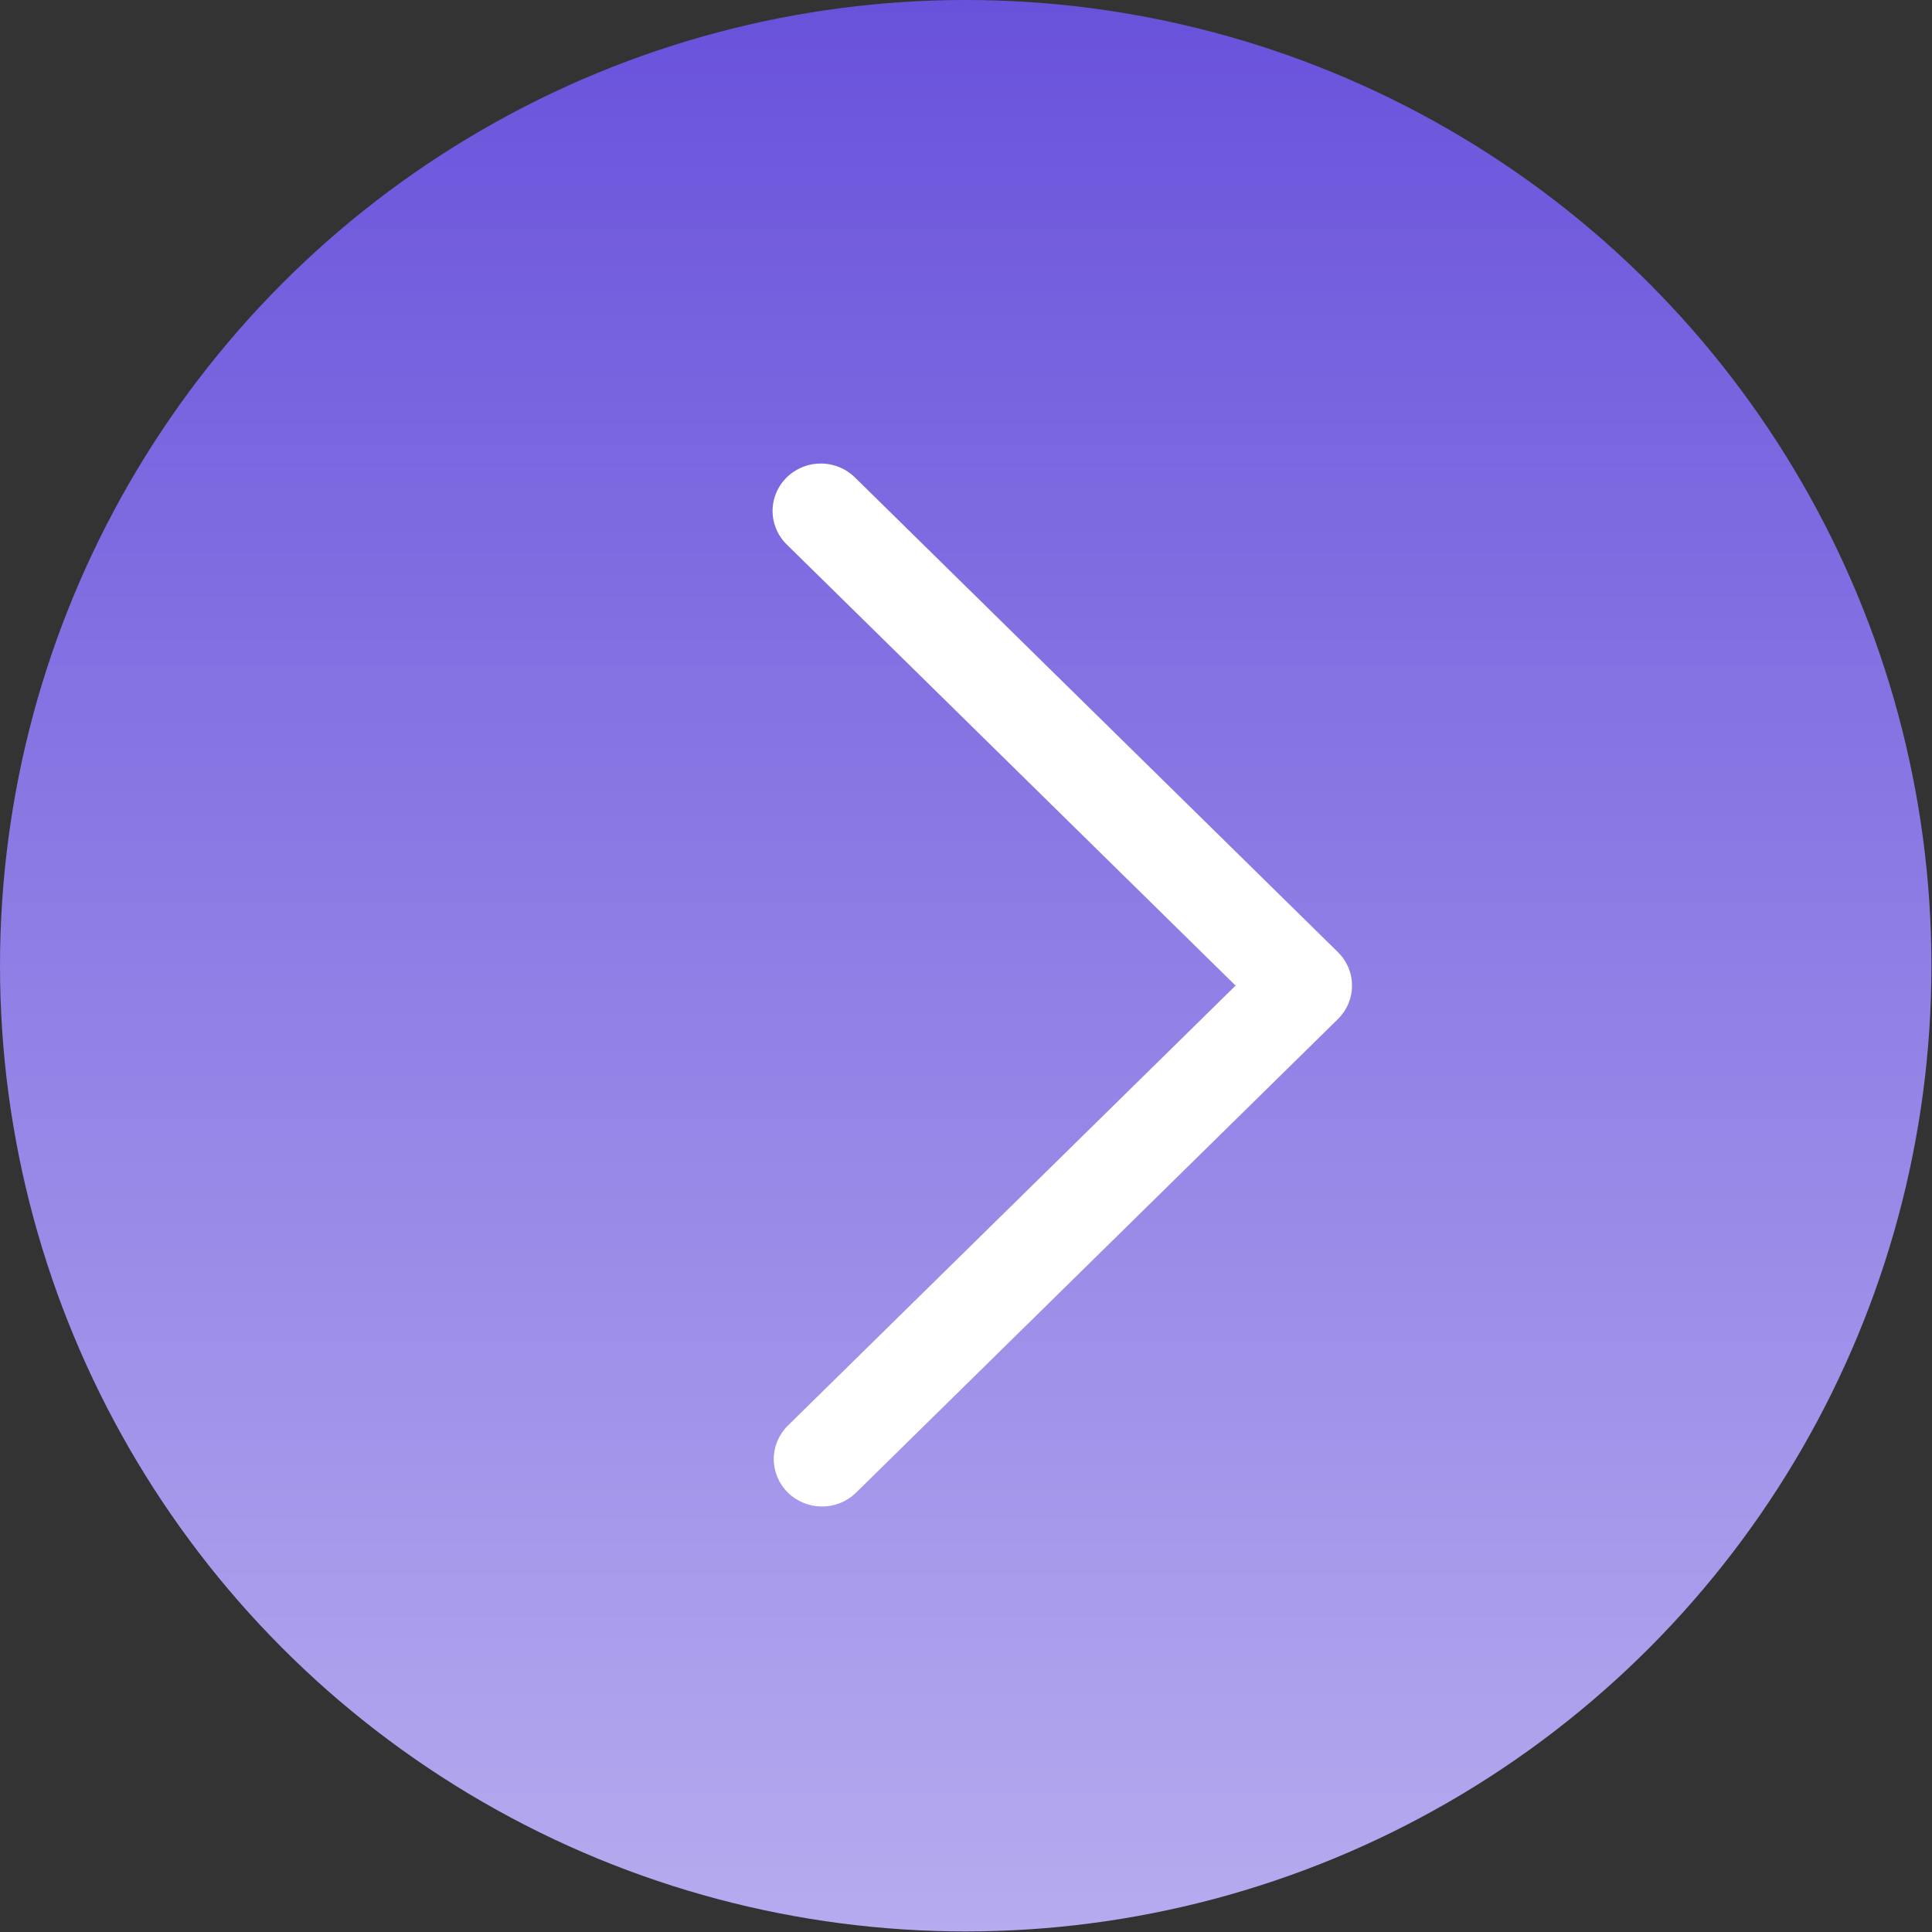 <?xml version="1.0" encoding="UTF-8"?> <svg xmlns="http://www.w3.org/2000/svg" width="349" height="349" viewBox="0 0 349 349" fill="none"><rect x="0" y="0" width="349" height="349" fill="#333333" stroke="none"/><circle cx="174.449" cy="174.449" r="174.449" transform="rotate(-180 174.449 174.449)" fill="url(#paint0_linear_28_31)"></circle><path d="M142.22 257.624L223.195 178.041L142.22 98.457C141.388 97.667 140.724 96.722 140.268 95.677C139.811 94.633 139.57 93.509 139.56 92.372C139.55 91.235 139.771 90.107 140.209 89.055C140.647 88.002 141.294 87.046 142.112 86.242C142.93 85.438 143.903 84.802 144.974 84.371C146.045 83.941 147.192 83.724 148.349 83.734C149.506 83.744 150.65 83.98 151.713 84.429C152.776 84.878 153.737 85.53 154.541 86.348L241.677 171.987C242.486 172.782 243.128 173.725 243.566 174.764C244.004 175.803 244.229 176.917 244.229 178.041C244.229 179.166 244.004 180.279 243.566 181.318C243.128 182.357 242.486 183.301 241.677 184.096L154.541 269.734C152.898 271.294 150.697 272.157 148.412 272.138C146.127 272.118 143.942 271.218 142.326 269.63C140.711 268.042 139.794 265.894 139.775 263.649C139.755 261.403 140.632 259.24 142.22 257.624Z" fill="white"></path><defs><linearGradient id="paint0_linear_28_31" x1="174.449" y1="1.52588e-05" x2="174.449" y2="348.898" gradientUnits="userSpaceOnUse"><stop stop-color="#B6ABEF"></stop><stop offset="1" stop-color="#6952DB"></stop></linearGradient></defs></svg> 